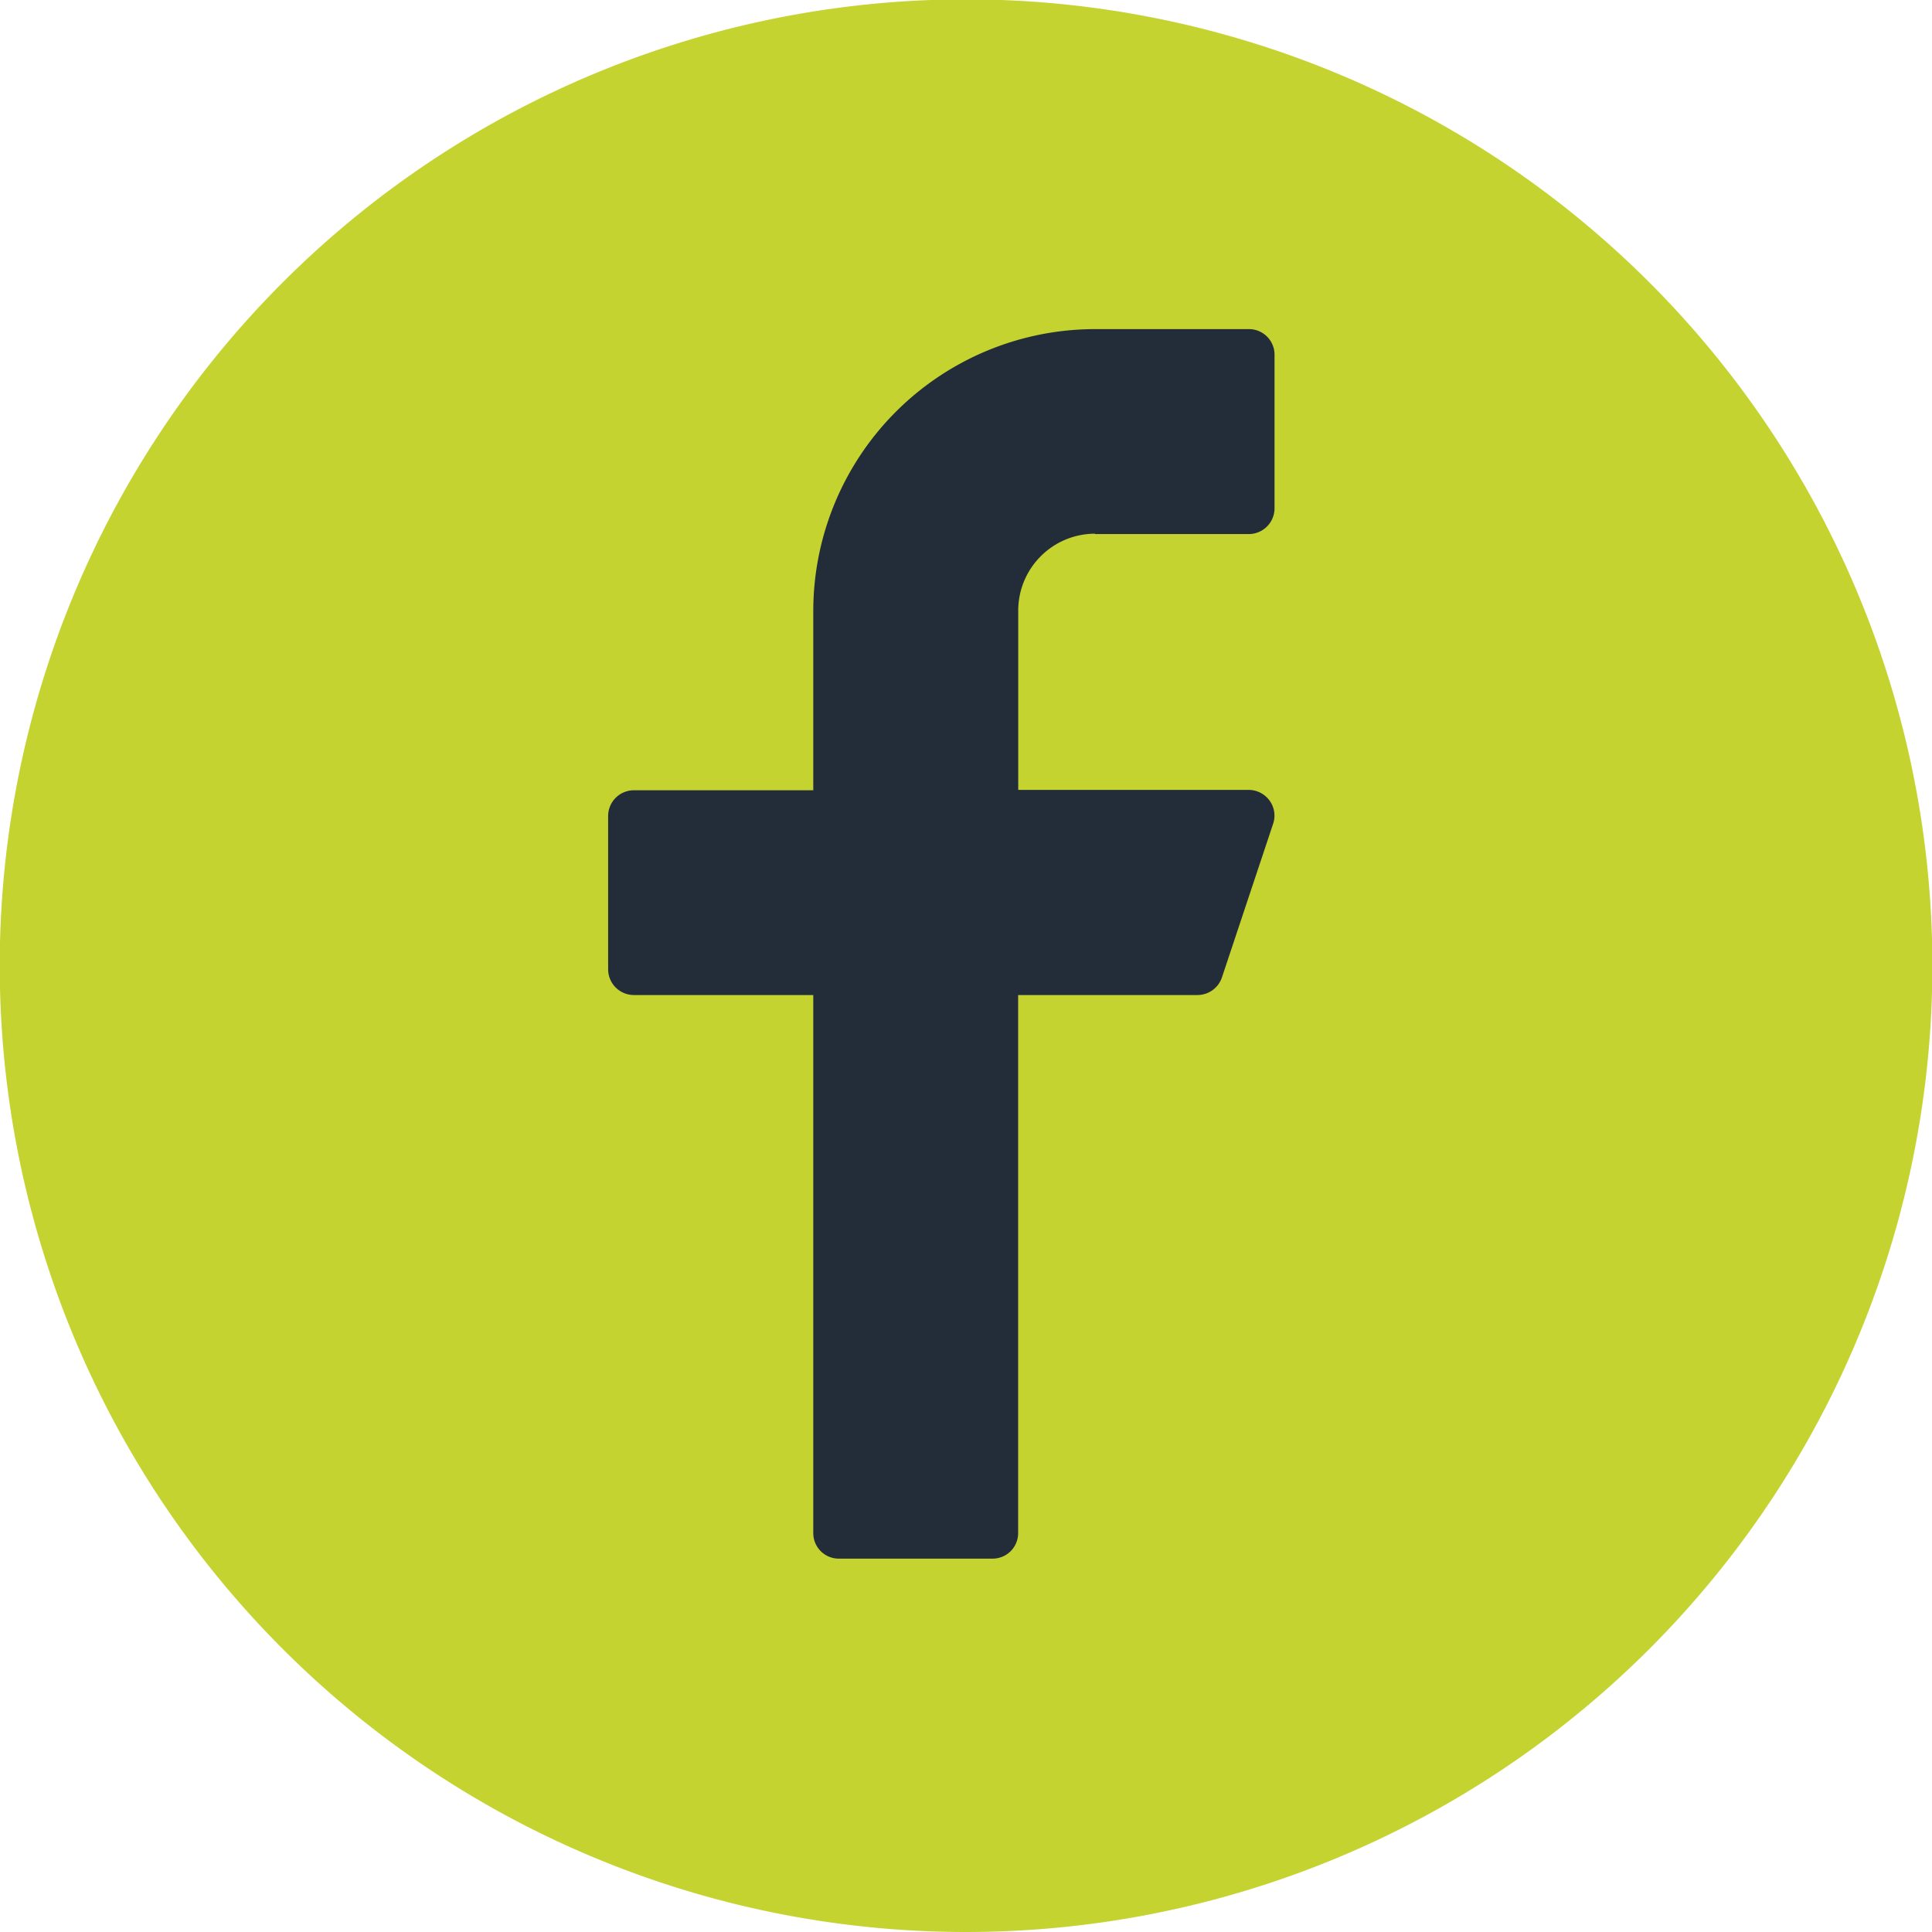 <svg id="Facebook_Icon" data-name="Facebook Icon" xmlns="http://www.w3.org/2000/svg" width="20.993" height="20.993" viewBox="0 0 20.993 20.993">
  <path id="Path_82" data-name="Path 82" d="M742.476,520.238a10.5,10.5,0,1,0-10.5-10.5,10.5,10.5,0,0,0,10.5,10.5" transform="translate(-731.979 -499.245)" fill="#c5d331"/>
  <path id="Path_83" data-name="Path 83" d="M741.328,503.669H743a.28.28,0,0,0,.28-.278v-1.672a.278.278,0,0,0-.28-.277h-1.67a3.065,3.065,0,0,0-3.062,3.062v1.949h-1.949a.28.28,0,0,0-.28.278V508.4a.28.28,0,0,0,.28.278h1.949v5.847a.277.277,0,0,0,.278.277h1.67a.277.277,0,0,0,.278-.277v-5.847h1.949a.281.281,0,0,0,.265-.19l.557-1.672a.277.277,0,0,0-.039-.251.282.282,0,0,0-.226-.116h-2.505V504.5a.836.836,0,0,1,.835-.835" transform="translate(-729.431 -497.866)" fill="#232d39"/>
</svg>
